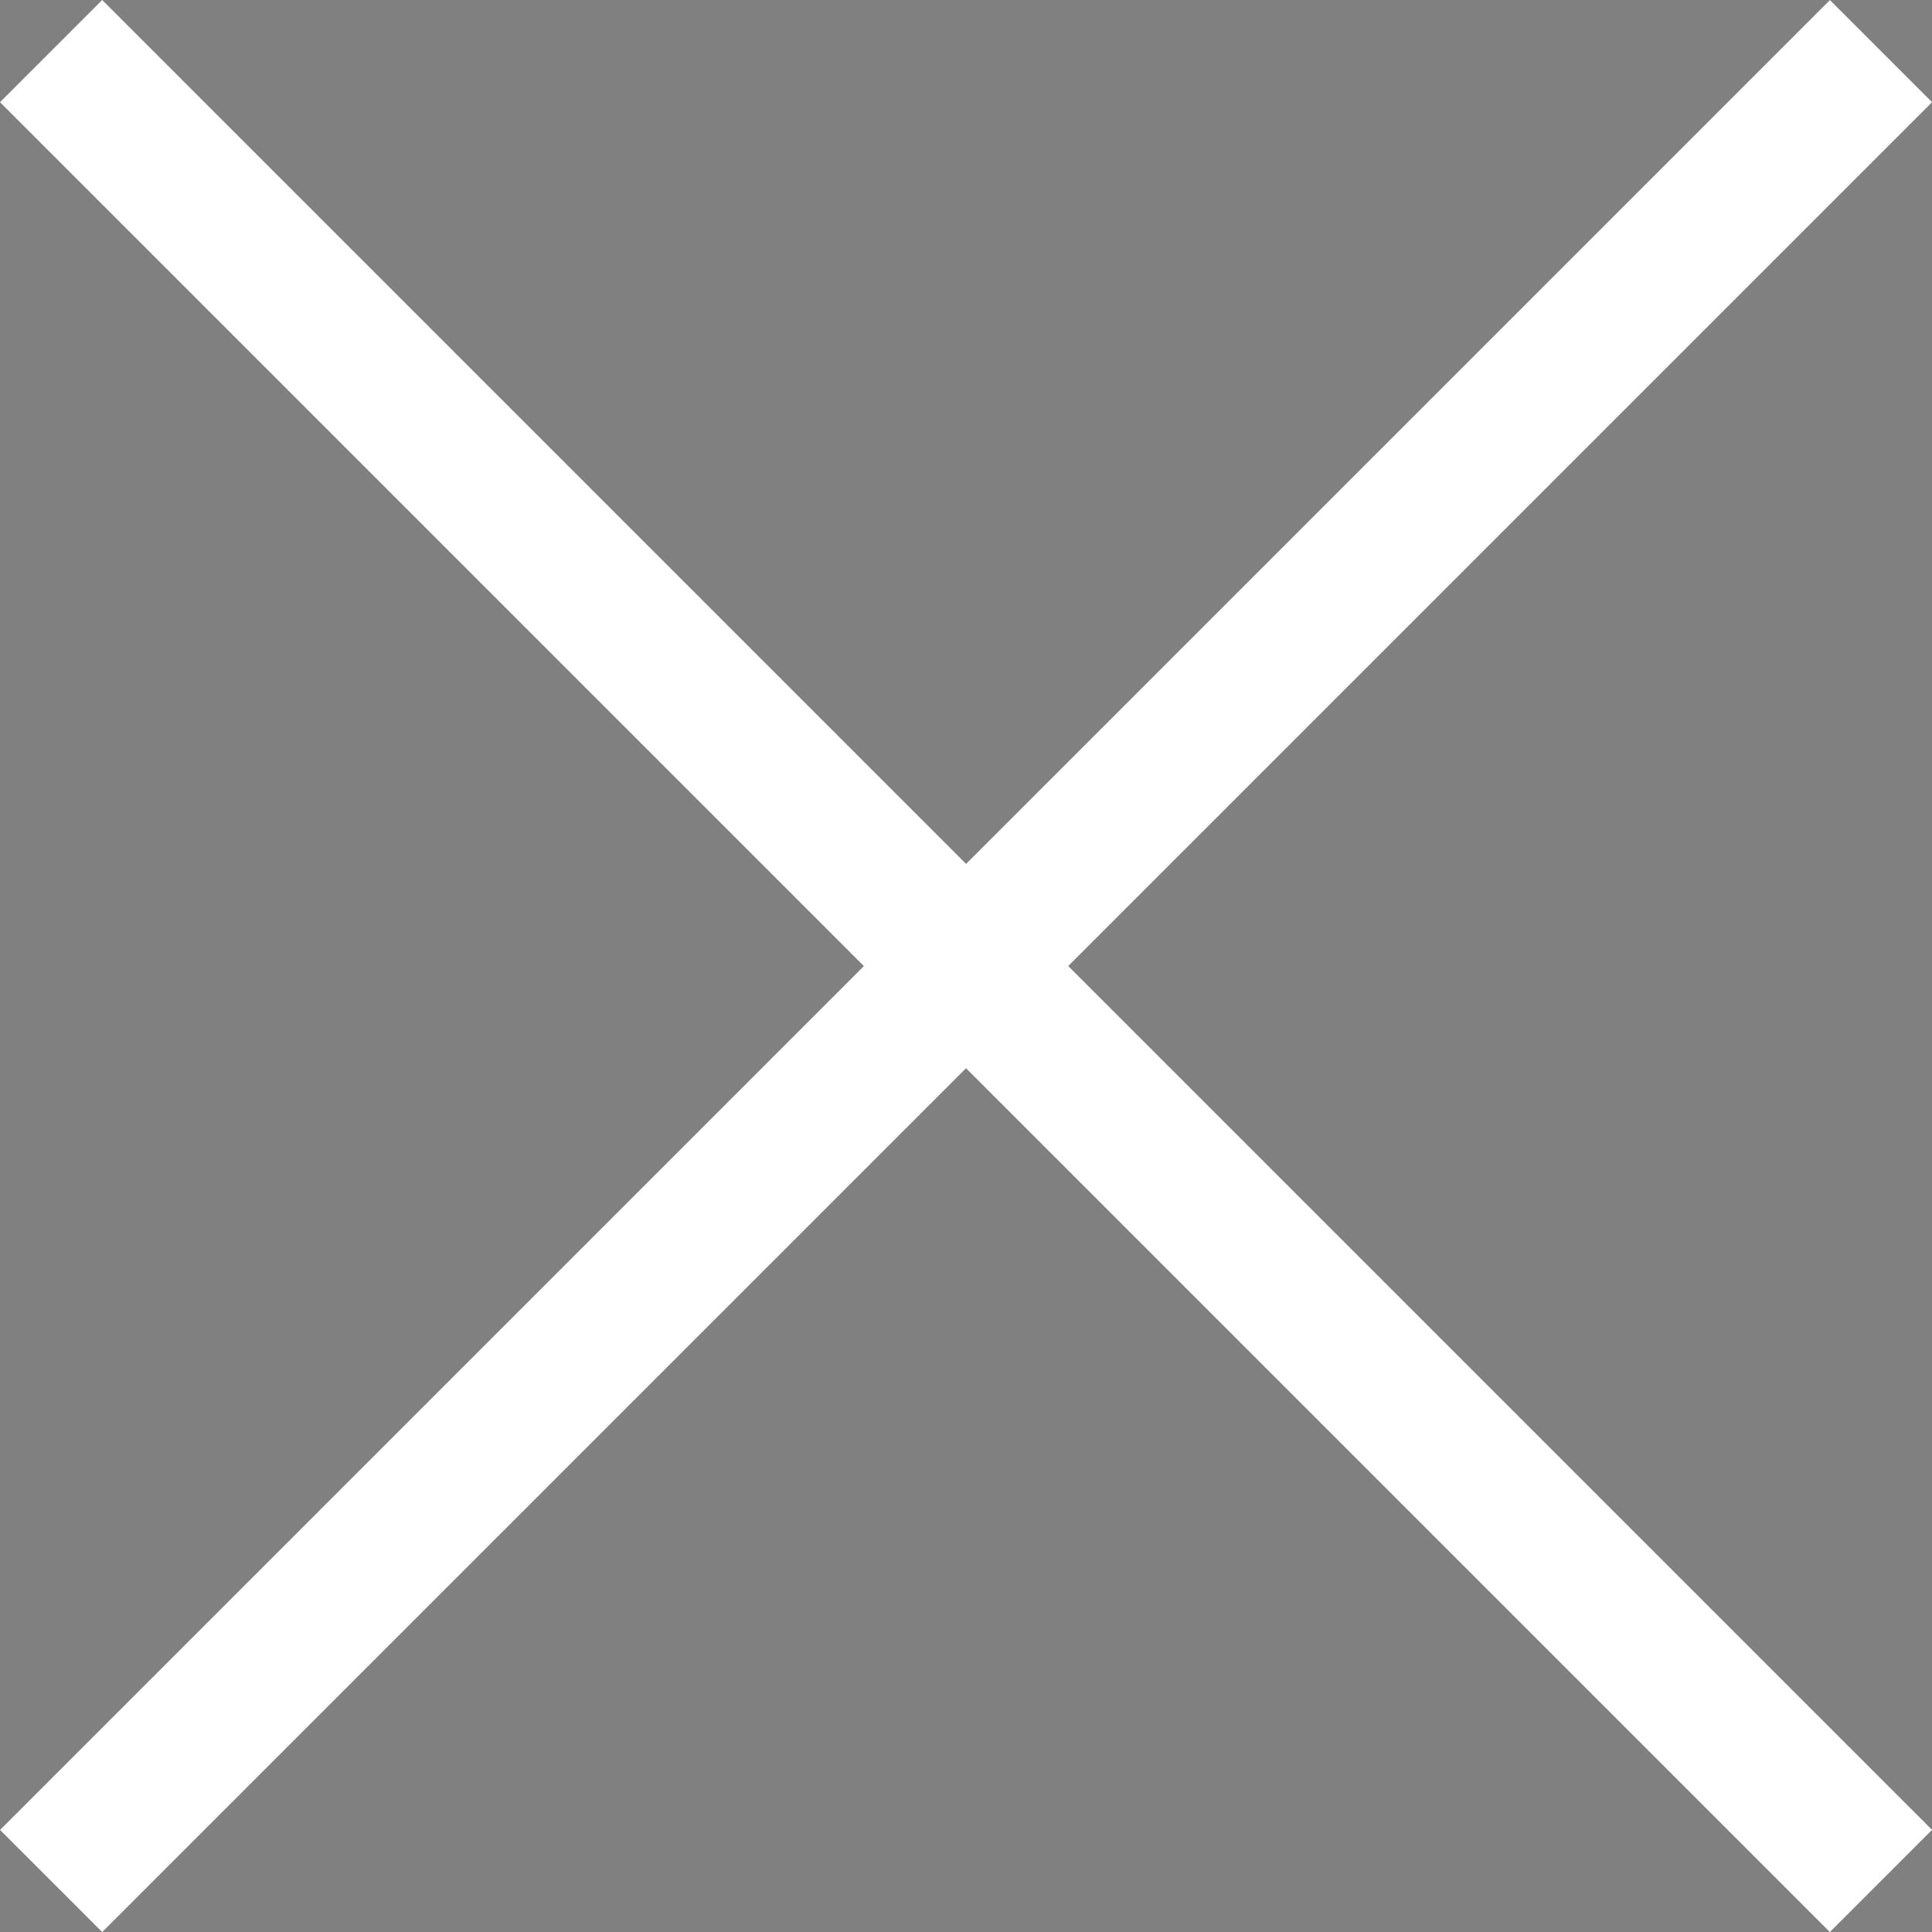<svg xmlns="http://www.w3.org/2000/svg" xmlns:xlink="http://www.w3.org/1999/xlink" width="40.121" height="40.121" viewBox="0 0 40.121 40.121">
  <rect x="0" y="0" width="40.121" height="40.121" fill="#808080" stroke="none"/>
  <defs>
    <linearGradient id="linear-gradient" x1="0.5" x2="0.5" y2="1" gradientUnits="objectBoundingBox">
      <stop offset="0" stop-color="#00205b"/>
      <stop offset="1" stop-color="#00205b" stop-opacity="0.302"/>
    </linearGradient>
  </defs>
  <g id="グループ_1" data-name="グループ 1" transform="translate(-1180.939 2.061)">
    <path id="パス_1" data-name="パス 1" d="M0,23,38-15" transform="translate(1182 14)" fill="url(#linear-gradient)"/>
    <path id="パス_1_-_アウトライン" data-name="パス 1 - アウトライン" d="M1.061,24.061l-2.121-2.121,38-38,2.121,2.121Z" transform="translate(1182 14)" fill="#fff"/>
    <path id="線_2" data-name="線 2" d="M36.939,39.061l-38-38L1.061-1.061l38,38Z" transform="translate(1182 -1)" fill="#fff"/>
  </g>
</svg>
